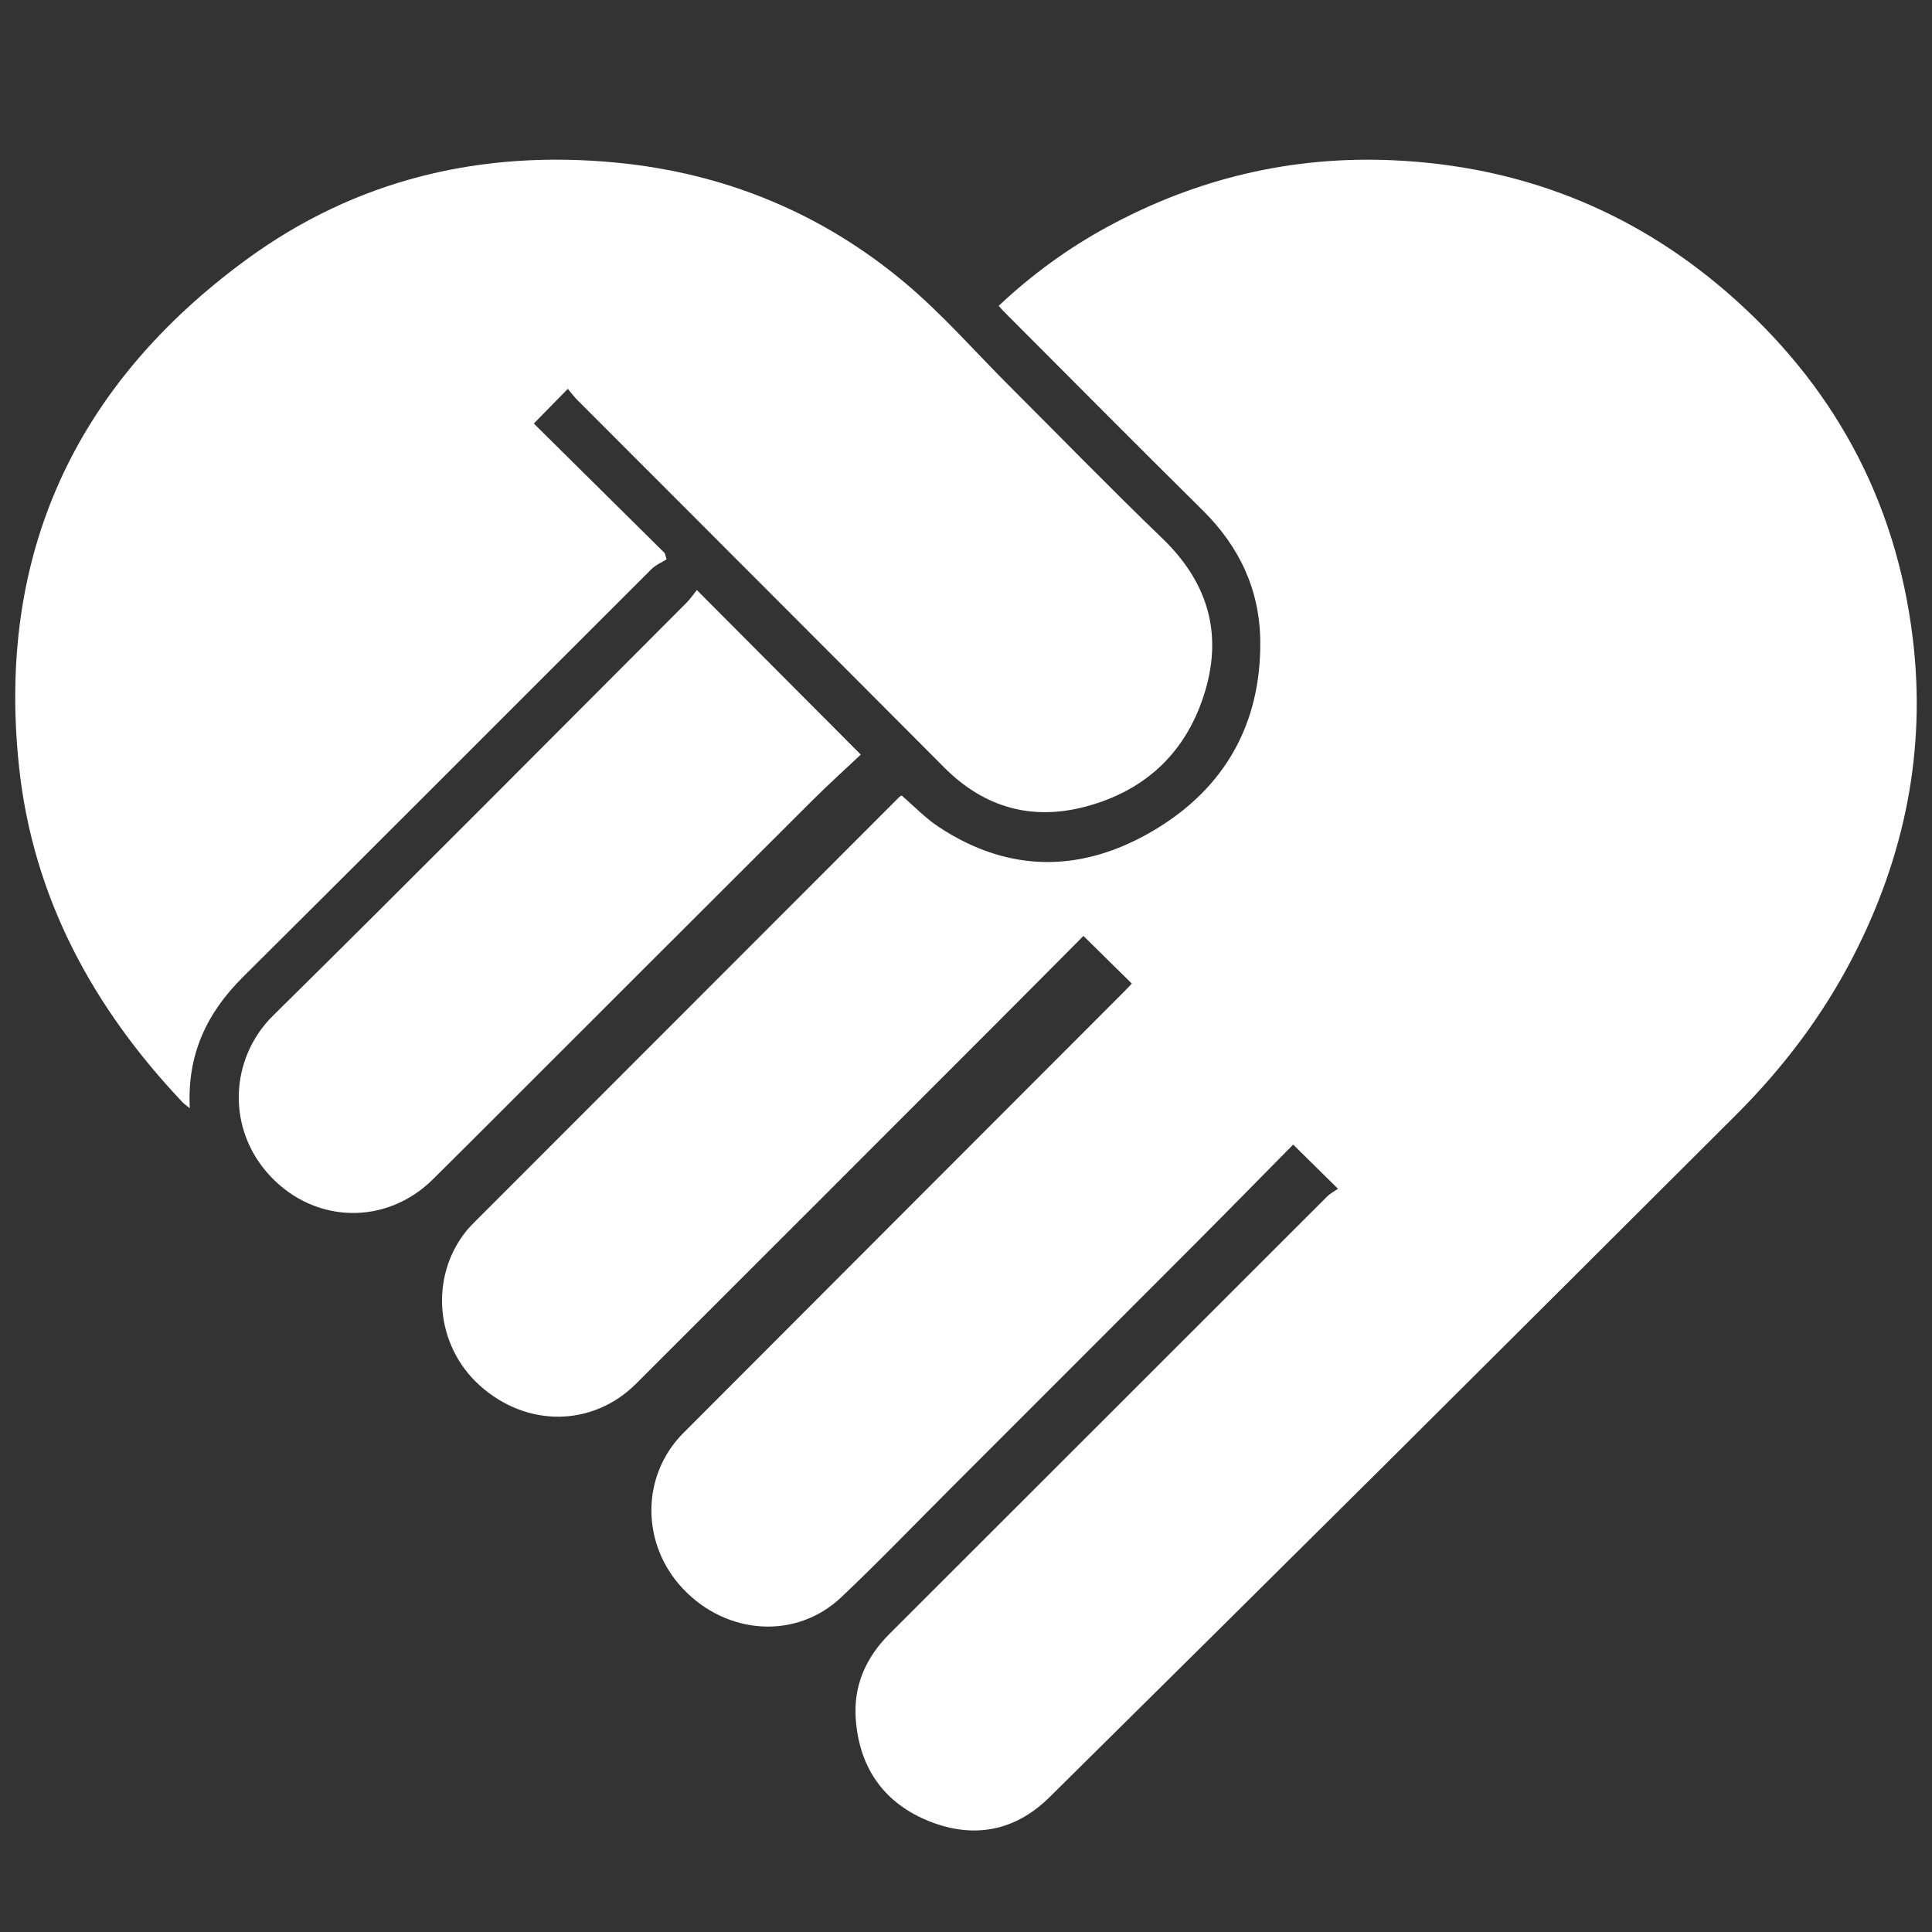 <?xml version="1.0" encoding="utf-8"?>
<!-- Generator: Adobe Illustrator 16.0.0, SVG Export Plug-In . SVG Version: 6.00 Build 0)  -->
<!DOCTYPE svg PUBLIC "-//W3C//DTD SVG 1.1//EN" "http://www.w3.org/Graphics/SVG/1.1/DTD/svg11.dtd">
<svg version="1.1" id="Capa_1" xmlns="http://www.w3.org/2000/svg" xmlns:xlink="http://www.w3.org/1999/xlink" x="0px" y="0px"
	 width="180px" height="180px" viewBox="0 0 180 180" enable-background="new 0 0 180 180" xml:space="preserve">
<rect x="0" y="0" width="180" height="180" fill="#333333" stroke="none"/>
<g>
	<path fill-rule="evenodd" clip-rule="evenodd" fill="#FFFFFF" d="M124.658,110.756c-1.496-1.477-2.777-2.738-4.177-4.117
		c-2.95,2.986-5.938,6.039-8.954,9.063c-7.727,7.746-15.464,15.48-23.201,23.217c-3.308,3.307-6.553,6.684-9.953,9.898
		c-4.168,3.938-10.593,3.547-14.697-0.748c-3.975-4.156-3.99-10.57-0.006-14.563c13.685-13.715,27.379-27.418,41.069-41.125
		c0.257-0.258,0.5-0.528,0.707-0.746c-1.501-1.477-2.963-2.917-4.506-4.437c-2.687,2.702-5.487,5.532-8.303,8.348
		c-11.119,11.124-22.236,22.249-33.364,33.362c-4.055,4.049-10.196,4.109-14.57,0.18c-4.148-3.725-4.71-10.105-1.263-14.395
		c0.254-0.314,0.542-0.604,0.827-0.891c13.177-13.189,26.356-26.377,39.535-39.563c0.05-0.05,0.123-0.078,0.199-0.124
		c1.133,0.972,2.181,2.079,3.417,2.9c6.662,4.424,13.54,4.283,20.218,0.265c6.478-3.898,9.837-9.834,9.781-17.479
		c-0.035-4.797-1.917-8.844-5.342-12.232c-6.214-6.144-12.364-12.351-18.539-18.533c-0.155-0.155-0.296-0.325-0.492-0.544
		c3.07-2.882,6.419-5.335,10.09-7.334c8.288-4.516,17.165-6.642,26.593-6.228c11.785,0.518,22.236,4.565,31.168,12.301
		c9.857,8.538,15.745,19.281,17.315,32.26c1.265,10.446-0.764,20.323-5.571,29.656c-2.848,5.527-6.563,10.404-10.955,14.783
		c-10.924,10.889-21.837,21.789-32.777,32.666c-10.359,10.297-20.741,20.57-31.125,30.844c-3.198,3.16-7.022,3.879-11.116,2.279
		c-4.25-1.664-6.604-4.955-6.937-9.549c-0.227-3.131,0.936-5.742,3.151-7.955c13.587-13.564,27.154-27.146,40.737-40.713
		C123.93,111.191,124.339,110.98,124.658,110.756z"/>
	<path fill-rule="evenodd" clip-rule="evenodd" fill="#FFFFFF" d="M52.903,36.228c-1.169,1.193-2.172,2.215-3.168,3.231
		c4.016,3.975,8.112,8.03,12.208,12.085c0.052,0.19,0.104,0.381,0.156,0.571c-0.465,0.293-1.005,0.513-1.385,0.892
		C48.015,65.678,35.356,78.39,22.629,91.033c-3.384,3.361-5.211,7.248-4.944,12.22c-0.298-0.243-0.519-0.388-0.695-0.575
		C8.65,93.857,3.074,83.619,1.774,71.439C-0.335,51.672,6.995,35.901,22.9,24.224c10.224-7.507,21.92-10.287,34.513-9.073
		c10.104,0.974,19.173,4.701,26.938,11.229c3.459,2.908,6.464,6.357,9.674,9.563c4.752,4.747,9.438,9.564,14.275,14.224
		c4.146,3.997,5.617,8.69,3.992,14.181c-1.664,5.627-5.474,9.294-11.139,10.799c-5.025,1.335-9.454,0.099-13.175-3.635
		C76.599,60.086,65.19,48.69,53.798,37.278C53.486,36.966,53.223,36.605,52.903,36.228z"/>
	<path fill-rule="evenodd" clip-rule="evenodd" fill="#FFFFFF" d="M64.923,54.974c5.159,5.177,10.096,10.133,15.273,15.33
		c-1.479,1.397-3.03,2.794-4.507,4.267c-9.47,9.442-18.922,18.903-28.383,28.355c-2.319,2.318-4.639,4.637-6.968,6.943
		c-4.332,4.295-10.933,4.16-15.112-0.246c-4.181-4.406-3.829-11.009,0.208-14.993c12.926-12.751,25.71-25.646,38.544-38.491
		C64.316,55.801,64.585,55.394,64.923,54.974z"/>
</g>
</svg>
